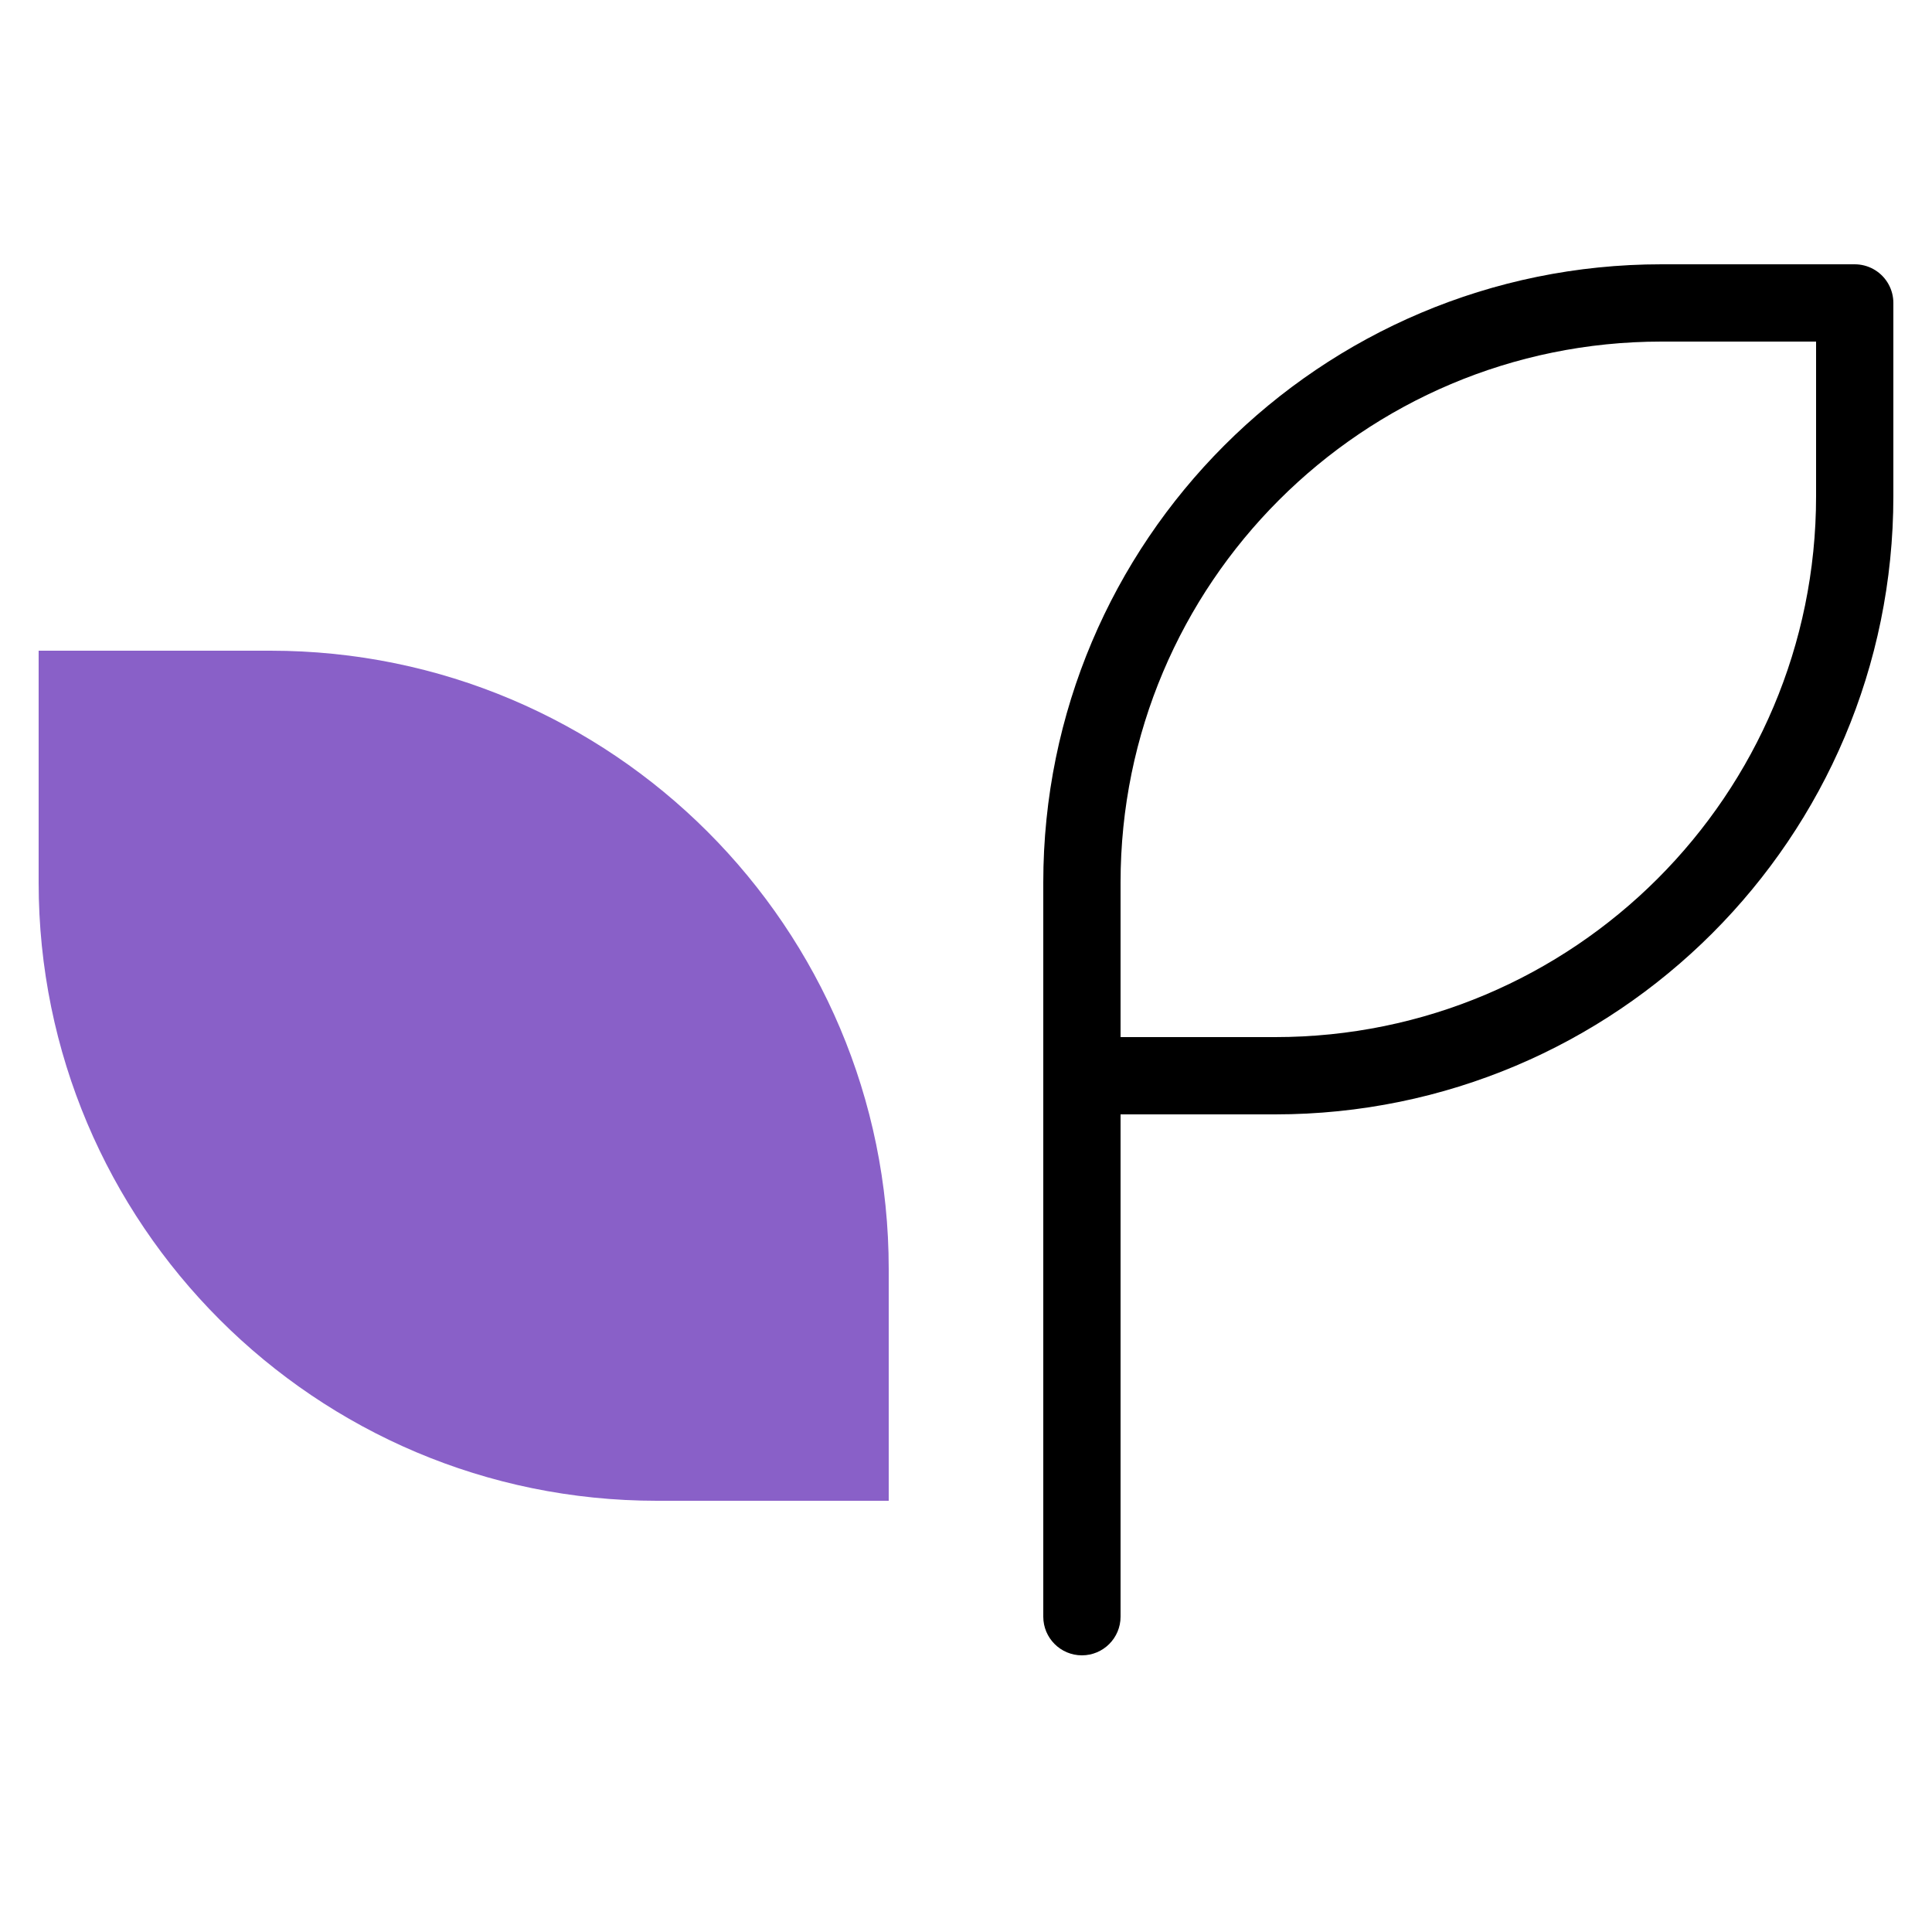 <svg width="25" height="25" viewBox="0 0 25 25" fill="none" xmlns="http://www.w3.org/2000/svg">
<g id="1686324487-participant-icon-purple.svg" clip-path="url(#clip0_23_2583)">
<path id="Vector" d="M21.5 3.92H24V6.42C24 10.562 20.642 13.92 16.5 13.92H14V11.42C14 7.278 17.358 3.92 21.5 3.92Z" stroke="black" stroke-linejoin="round"/>
<path id="Vector_2" d="M13.5 20.92C13.5 21.196 13.724 21.42 14 21.42C14.276 21.42 14.5 21.196 14.5 20.92H13.5ZM13.5 13.92V20.92H14.5V13.92H13.5Z" fill="black"/>
<path id="Vector_3" d="M3.5 8.42C7.918 8.42 11.5 12.002 11.5 16.42V19.42H8.5C4.082 19.42 0.5 15.838 0.5 11.42L0.5 8.42H3.5Z" fill="#8960C8"/>
</g>
<defs>
<clipPath id="clip0_23_2583">
<rect width="24" height="24" fill="white" transform="translate(0.5 0.42)"/>
</clipPath>
</defs>
</svg>
